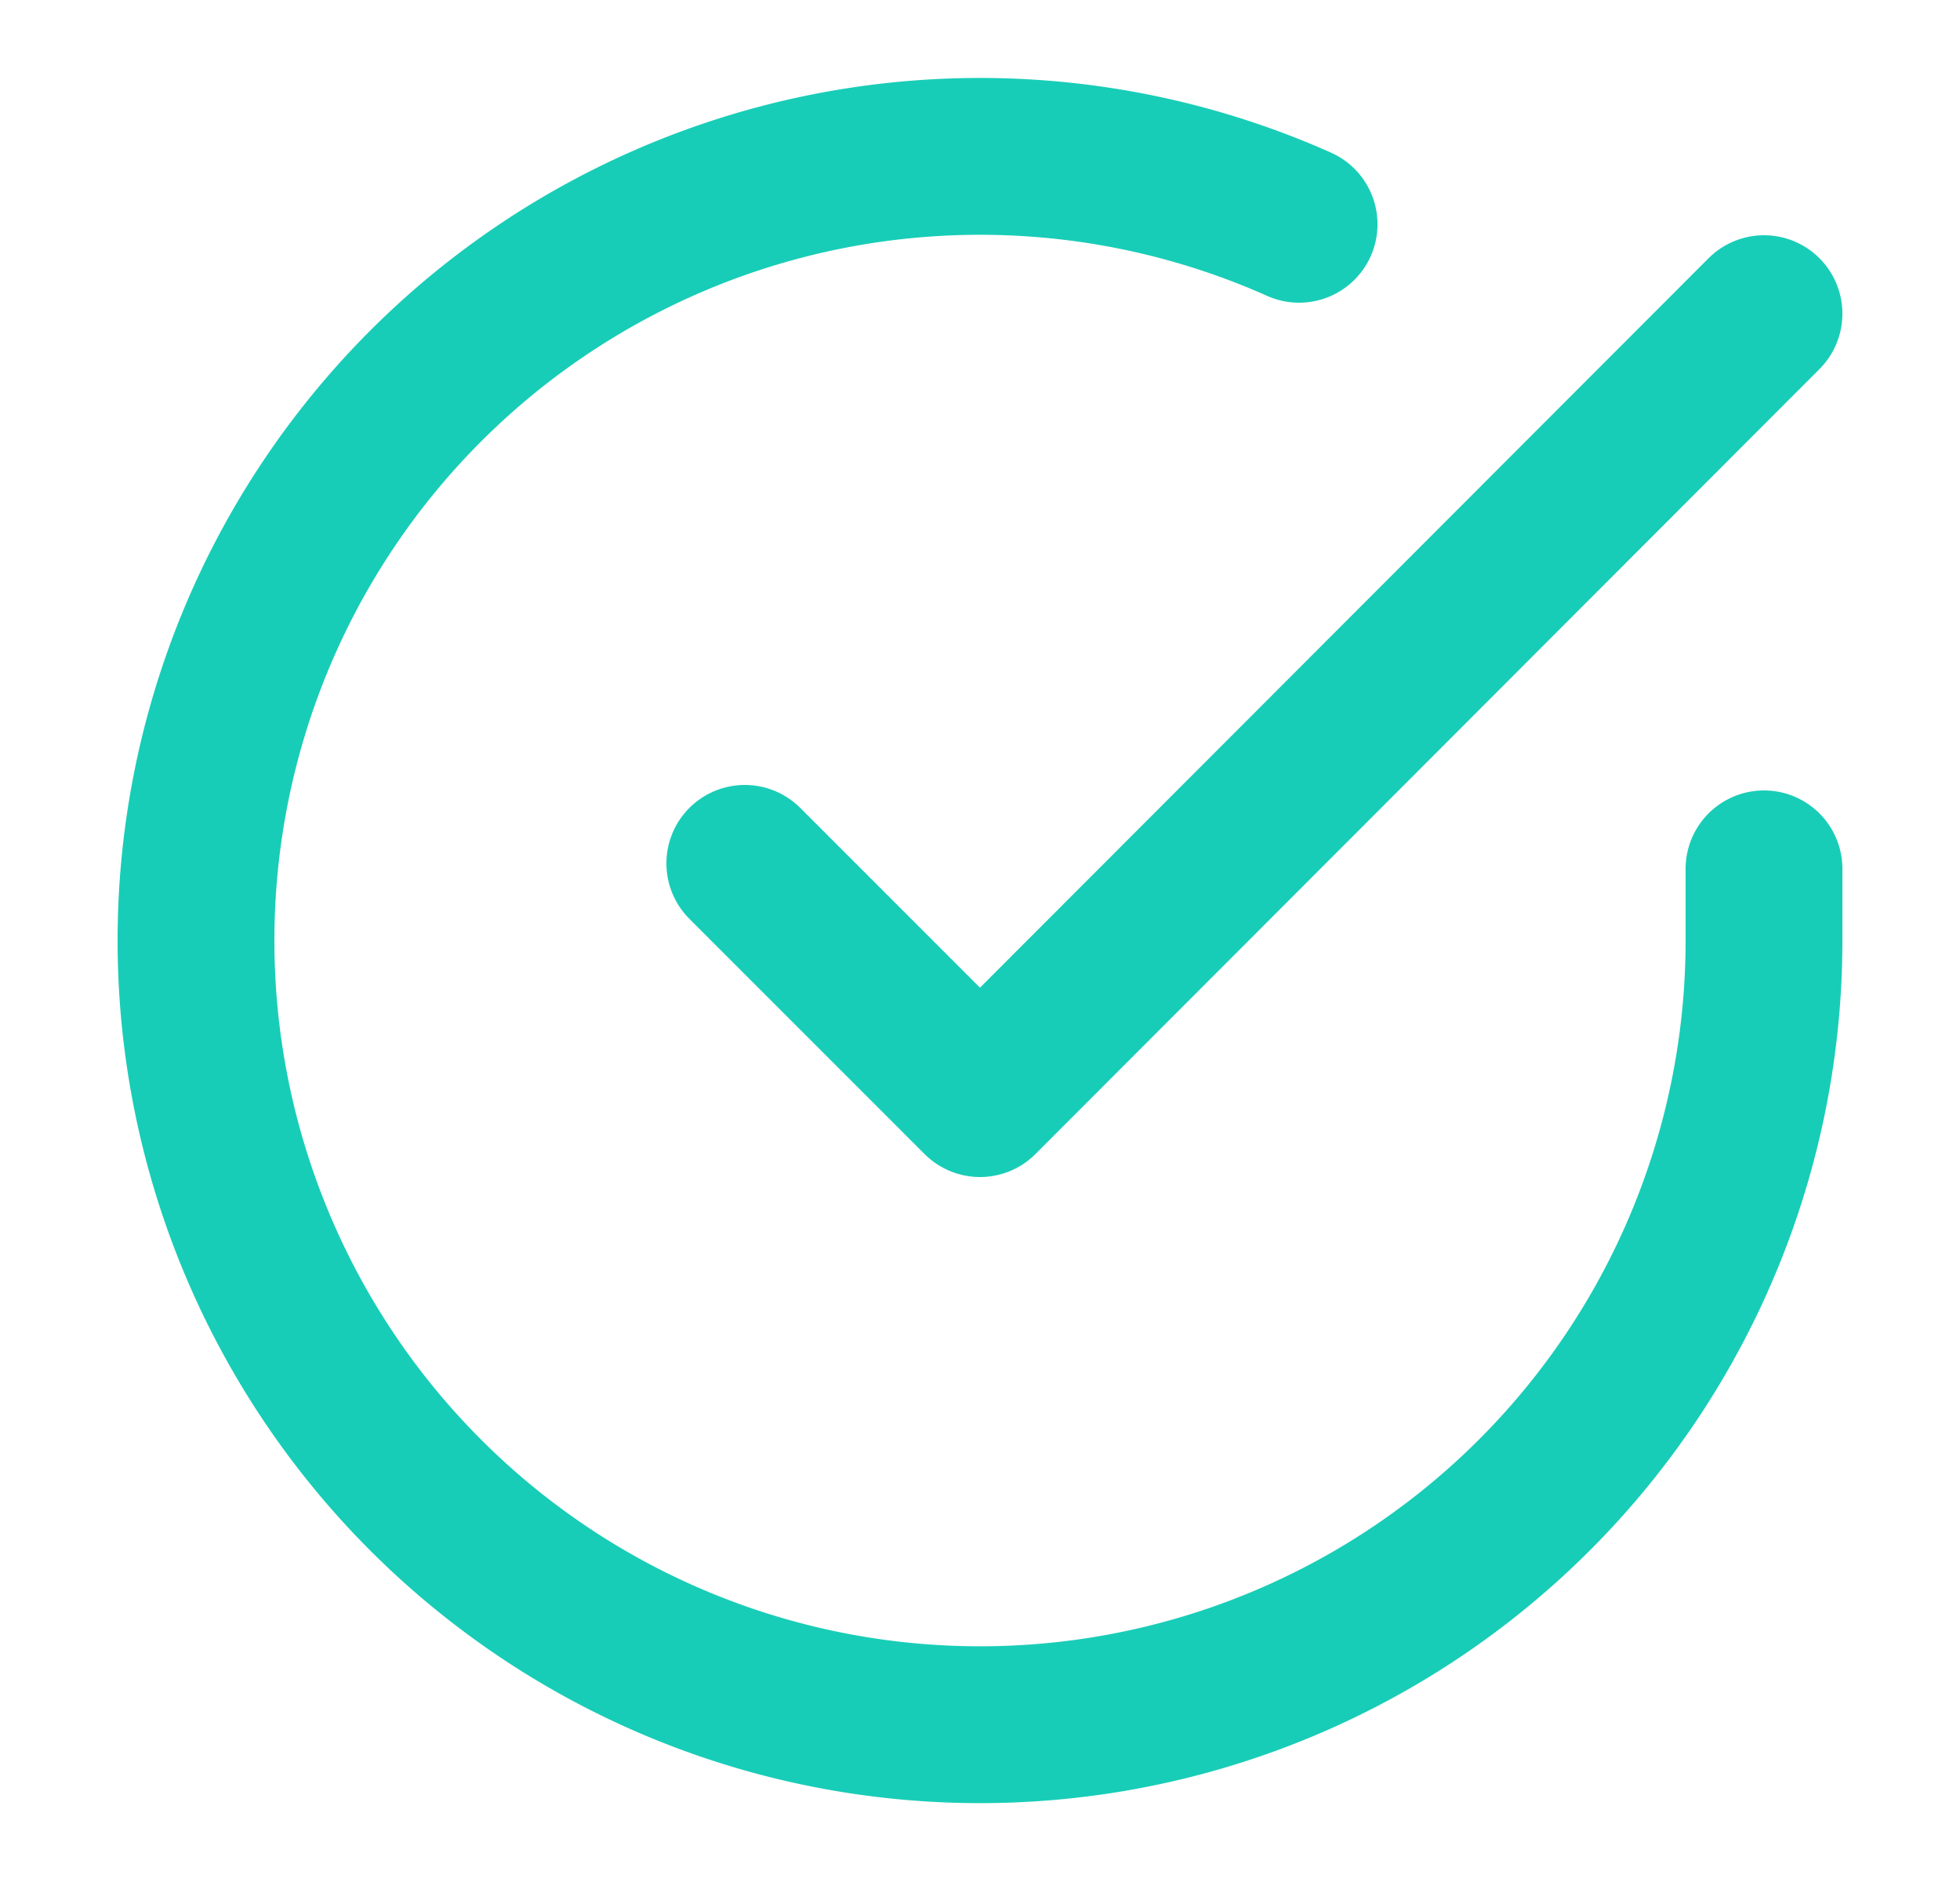 <svg width="25" height="24" fill="none" xmlns="http://www.w3.org/2000/svg"><path d="M22.5 11.08V12a10 10 0 11-5.93-9.14" stroke="#18CDB7" stroke-width="2" stroke-linecap="round" stroke-linejoin="round"/><path d="M22.5 4l-10 10.01-3-3" stroke="#18CDB7" stroke-width="2" stroke-linecap="round" stroke-linejoin="round"/></svg>